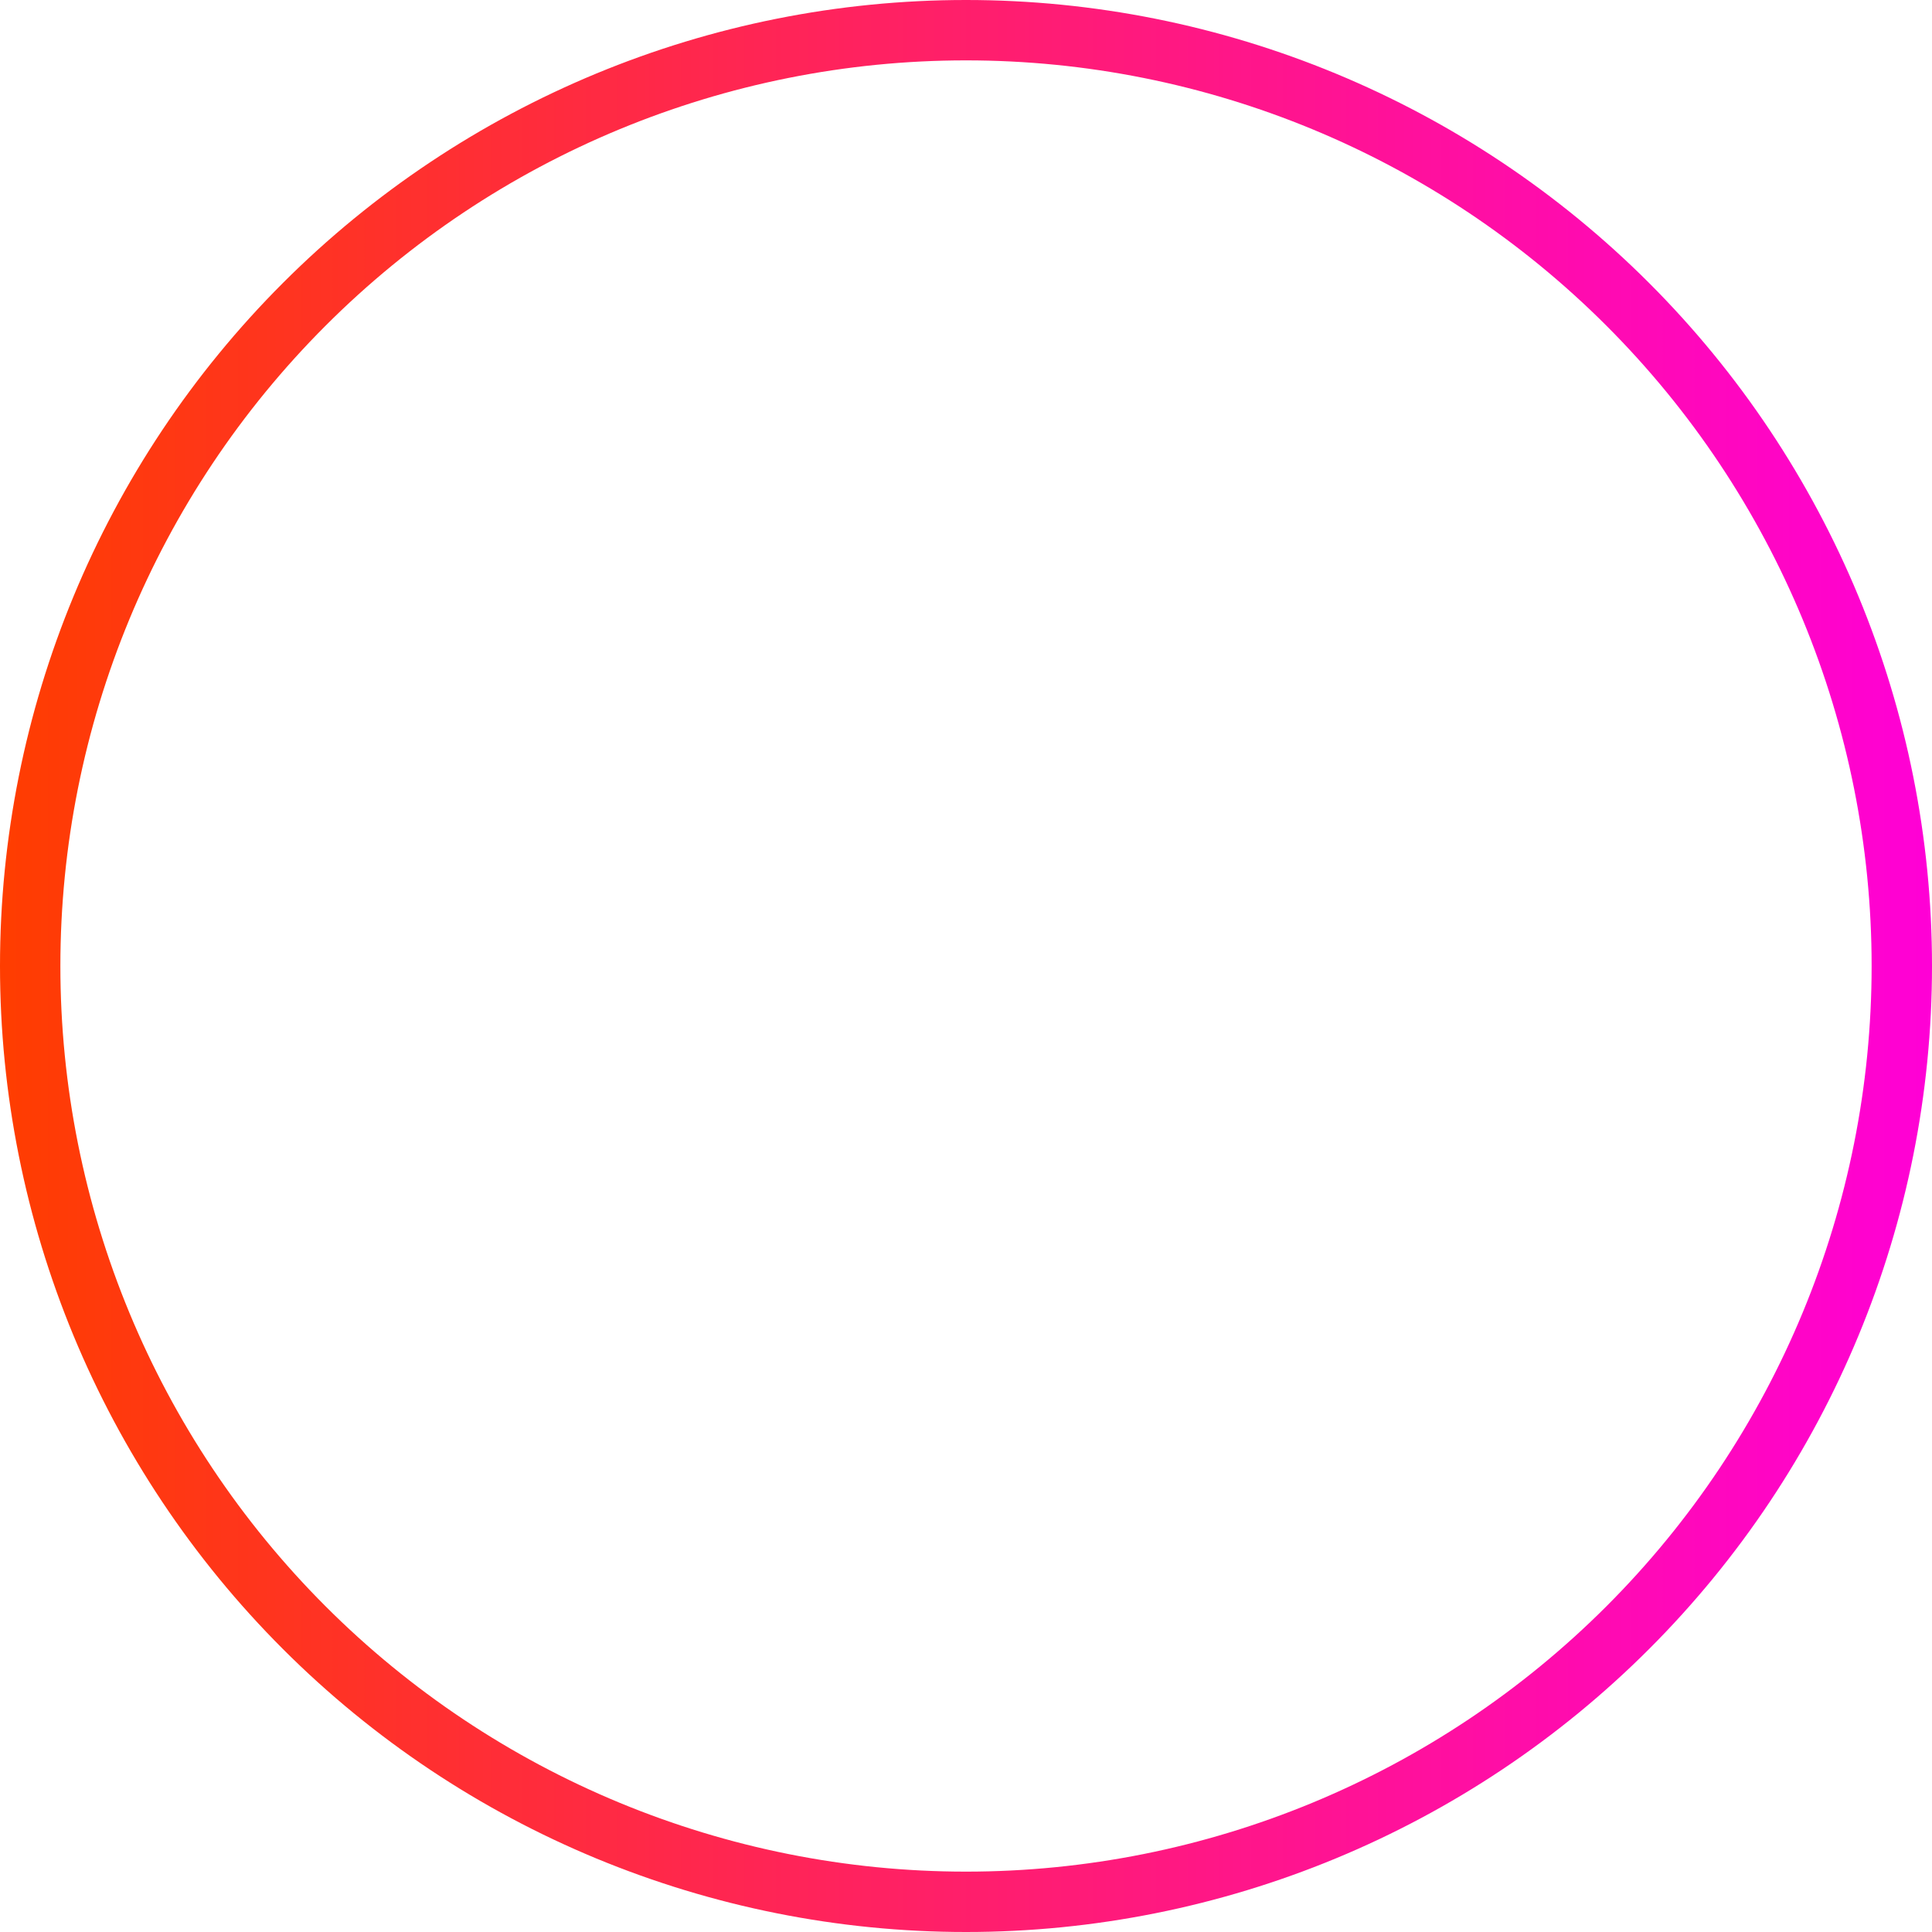 <svg width="64" height="64" viewBox="0 0 64 64" fill="none" xmlns="http://www.w3.org/2000/svg">
<path d="M10.08 53.92C4.266 48.107 1 40.222 1 32C1 23.778 4.266 15.893 10.08 10.08C15.893 4.266 23.778 1 32 1C40.222 1 48.107 4.266 53.92 10.08C59.734 15.893 63 23.778 63 32C63 40.222 59.734 48.107 53.92 53.92C48.107 59.734 40.222 63 32 63C23.778 63 15.893 59.734 10.08 53.92Z" stroke="url(#paint0_linear_118_4849)" stroke-width="2"/>
<defs>
<linearGradient id="paint0_linear_118_4849" x1="0" y1="32" x2="64" y2="32" gradientUnits="userSpaceOnUse">
<stop stop-color="#FF3D00"/>
<stop offset="1" stop-color="#FF00D6"/>
<stop offset="1" stop-color="#CC00FF"/>
</linearGradient>
</defs>
</svg>